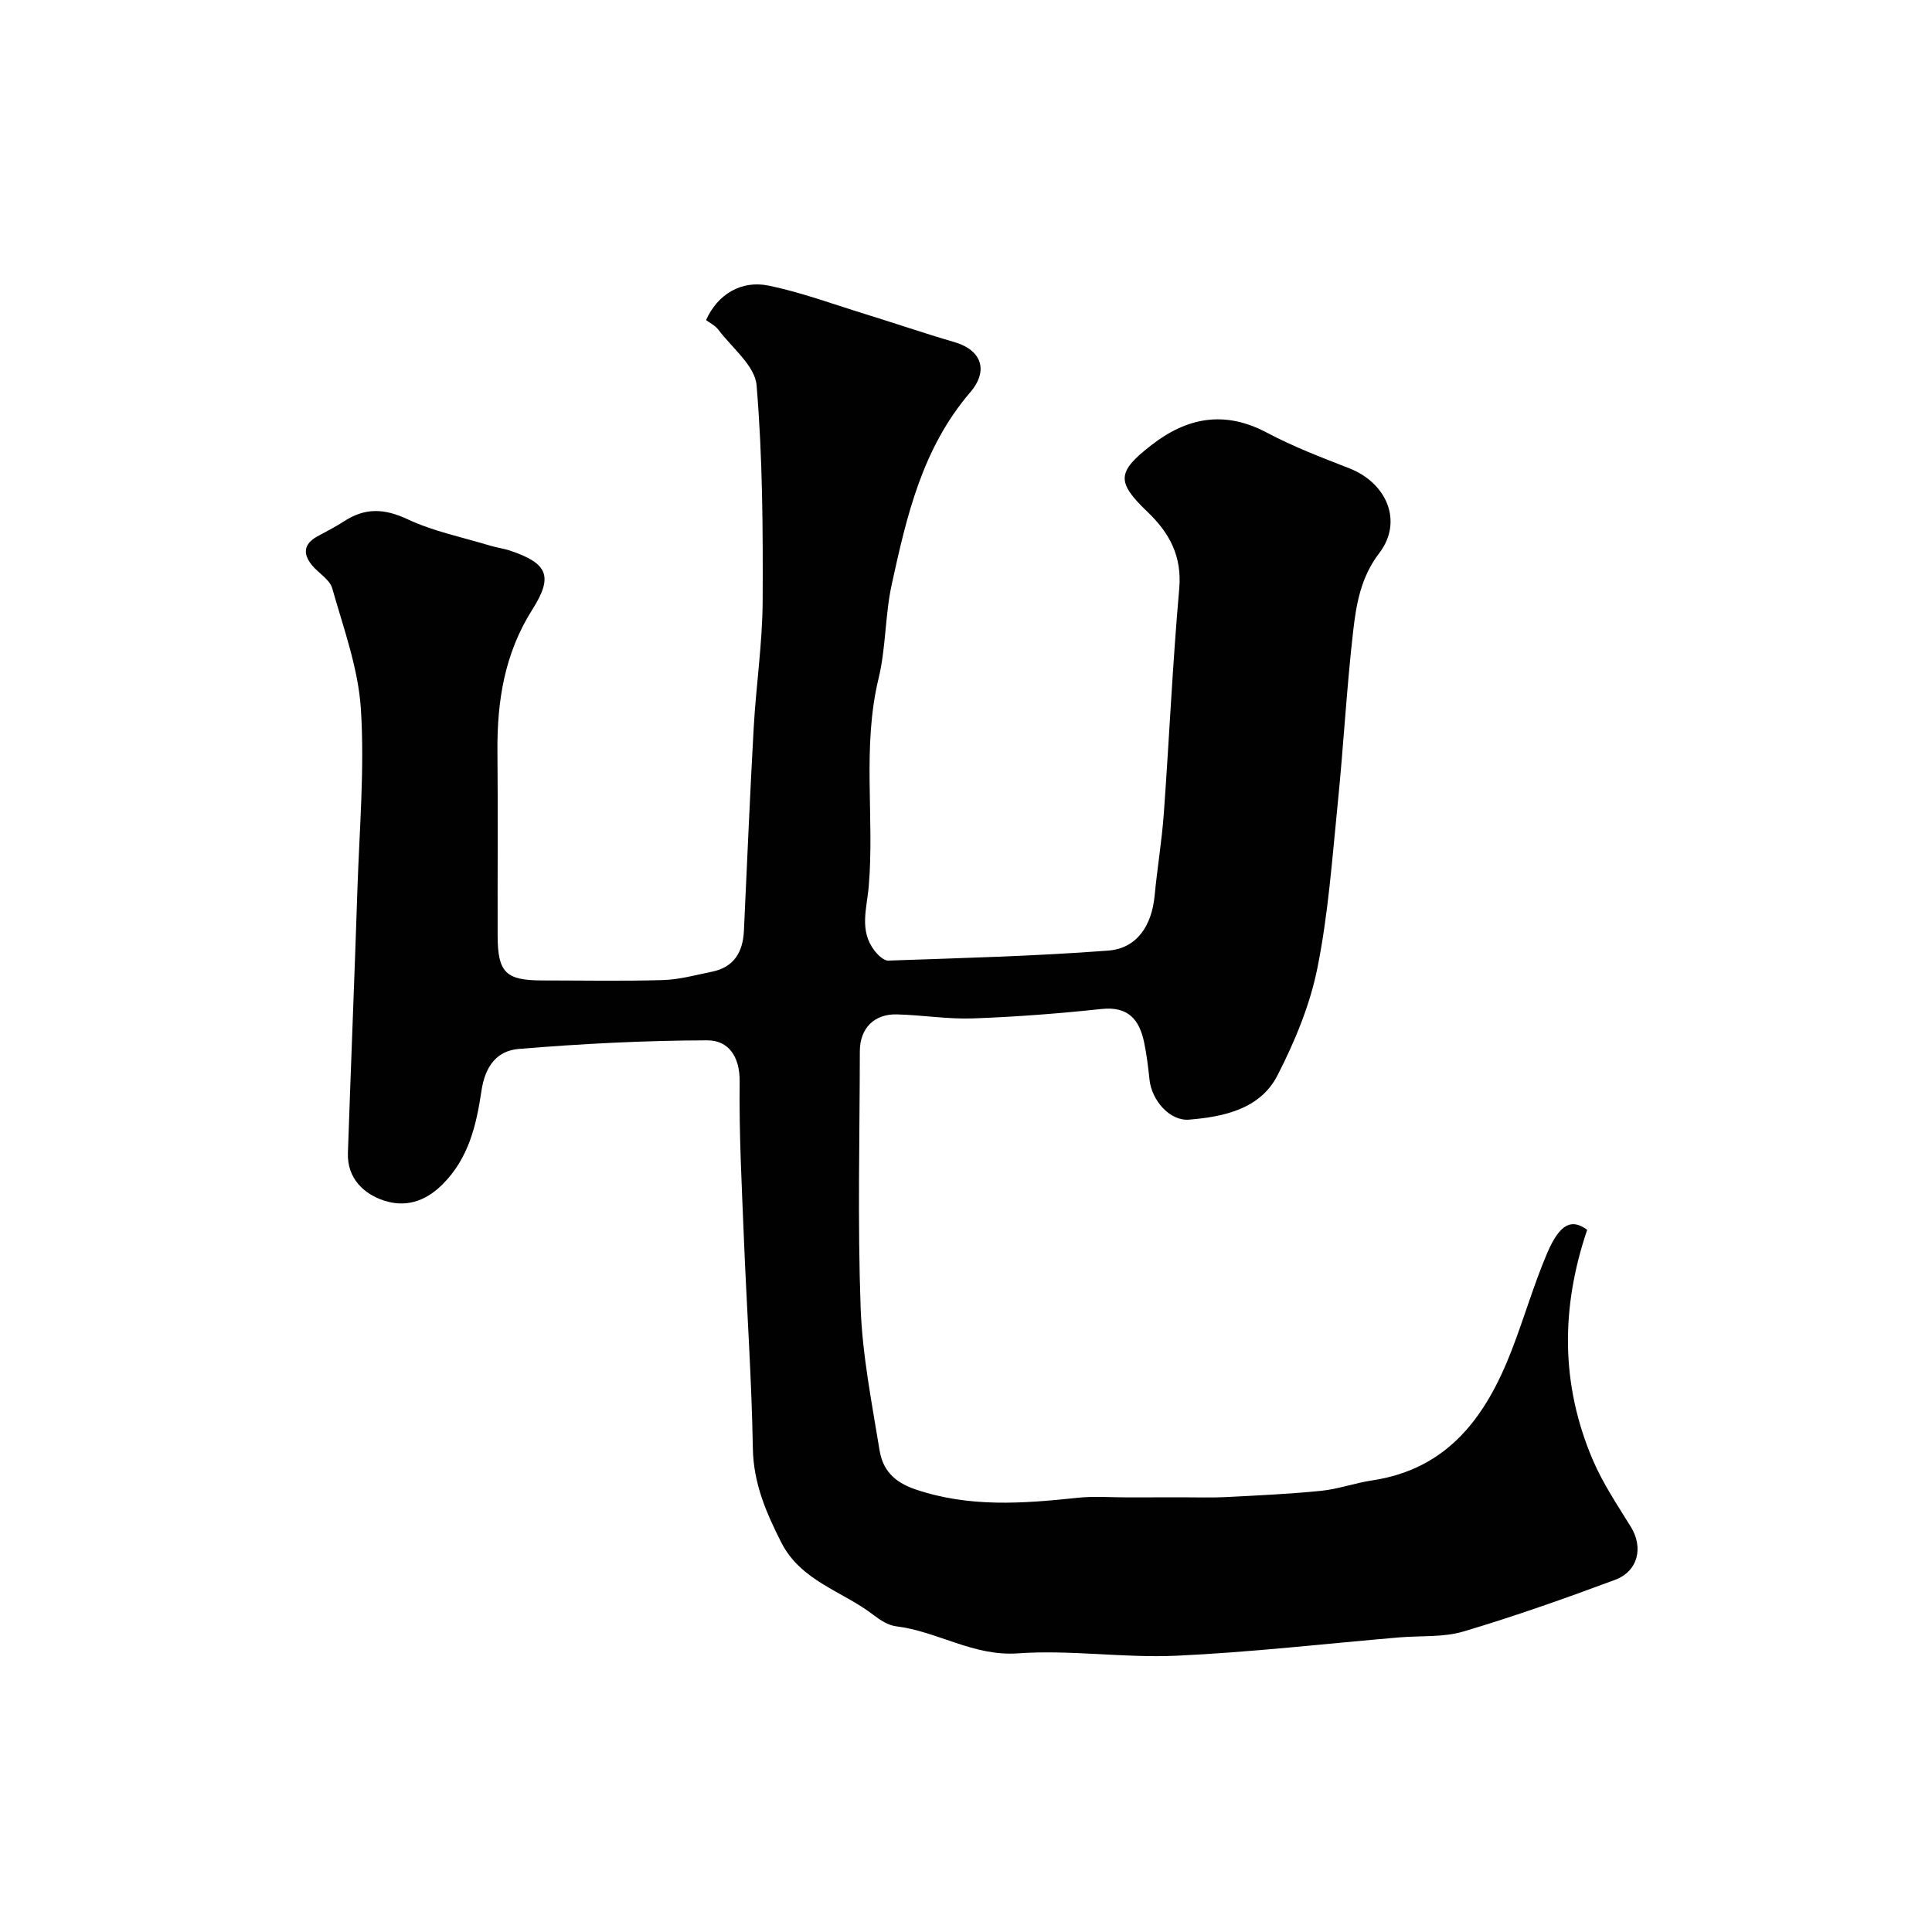 <svg enable-background="new 0 0 400 400" viewBox="0 0 400 400" xmlns="http://www.w3.org/2000/svg"><path d="m328.61 254.62c-5.46 16.09-5.51 31.96 1.13 47.56 2.08 4.89 5.1 9.39 7.91 13.94 2.62 4.23 1.54 9.18-3.3 10.98-10.34 3.85-20.77 7.53-31.34 10.68-4.17 1.24-8.82.85-13.25 1.22-15.4 1.31-30.78 3.09-46.21 3.8-10.9.5-21.92-1.27-32.78-.49-9.25.66-16.65-4.55-25.22-5.6-1.65-.2-3.33-1.29-4.71-2.35-6.41-4.95-15.02-6.98-19.1-15.04-3.13-6.18-5.75-12.24-5.87-19.46-.25-14.54-1.28-29.07-1.86-43.61-.43-10.76-1.01-21.54-.87-32.3.06-5.22-2.34-8.57-6.7-8.56-13.01.03-26.05.71-39.02 1.78-4.39.36-6.93 3.35-7.73 8.62-1.04 6.94-2.55 13.97-8.16 19.51-3.73 3.68-7.8 4.62-11.95 3.29-4.25-1.36-7.73-4.62-7.55-9.88.62-18.2 1.37-36.39 1.97-54.59.41-12.43 1.5-24.92.72-37.28-.53-8.44-3.59-16.76-5.93-25.02-.52-1.85-2.84-3.15-4.21-4.81-1.94-2.37-1.68-4.42 1.13-5.96 1.86-1.02 3.76-1.97 5.52-3.12 4.33-2.83 8.33-2.69 13.14-.43 5.36 2.52 11.35 3.72 17.07 5.46 1.39.42 2.87.6 4.25 1.07 7.63 2.59 8.94 5.22 4.55 12.13-5.81 9.15-7.35 19.06-7.25 29.55.12 12.66.01 25.33.04 38 .02 7.65 1.68 9.28 9.28 9.28 8.33 0 16.67.17 24.99-.08 3.37-.1 6.73-1.04 10.07-1.72 4.59-.92 6.44-4.06 6.65-8.48.66-14.03 1.24-28.07 2.03-42.1.49-8.71 1.8-17.4 1.85-26.1.07-14.93-.01-29.91-1.26-44.76-.34-4.02-5.06-7.71-7.89-11.46-.68-.9-1.82-1.45-2.57-2.02 2.38-5.3 7.24-8.32 13-7.13 6.75 1.4 13.29 3.83 19.91 5.87 6.19 1.91 12.33 4.02 18.55 5.83 5.42 1.58 7.2 5.75 3.22 10.4-9.93 11.6-13.14 25.6-16.23 39.73-1.4 6.37-1.19 13.11-2.72 19.44-3.46 14.28-.84 28.73-2.04 43.02-.39 4.67-2.03 9.18 1.17 13.37.7.92 1.93 2.11 2.87 2.08 15.19-.53 30.4-.92 45.55-2.07 5.92-.45 9-5.17 9.59-11.34.54-5.71 1.5-11.38 1.91-17.1 1.12-15.46 1.81-30.96 3.18-46.39.61-6.82-1.97-11.61-6.62-16.06-6.45-6.17-6.25-8.23.86-13.76 7.43-5.78 15.21-7.22 23.94-2.57 5.44 2.89 11.25 5.11 17 7.35 7.84 3.05 11.21 11.06 6.25 17.56-3.88 5.07-4.79 10.69-5.44 16.41-1.34 11.76-1.97 23.6-3.16 35.38-1.15 11.41-1.96 22.93-4.22 34.14-1.54 7.67-4.67 15.21-8.26 22.21-3.59 6.99-11.08 8.57-18.29 9.17-4 .34-7.73-3.98-8.2-8.22-.28-2.6-.58-5.21-1.12-7.77-.98-4.7-3.28-7.51-8.81-6.92-8.84.94-17.72 1.63-26.6 1.95-5.25.19-10.52-.7-15.8-.83-4.7-.12-7.64 2.91-7.65 7.6-.03 17.66-.47 35.35.16 52.99.35 9.92 2.32 19.8 3.92 29.64.65 3.97 2.87 6.55 7.35 8.08 11.18 3.82 22.34 2.97 33.66 1.77 3.46-.37 6.99-.07 10.49-.08 3.7-.01 7.4-.01 11.1-.02 3-.01 6.01.11 9-.04 6.61-.34 13.24-.64 19.82-1.3 3.54-.36 6.99-1.62 10.52-2.15 15.82-2.36 23.64-13.29 28.91-26.89 2.59-6.67 4.57-13.59 7.37-20.16 2.76-6.45 5.23-7.07 8.29-4.84z" fill="#010102"/></svg>